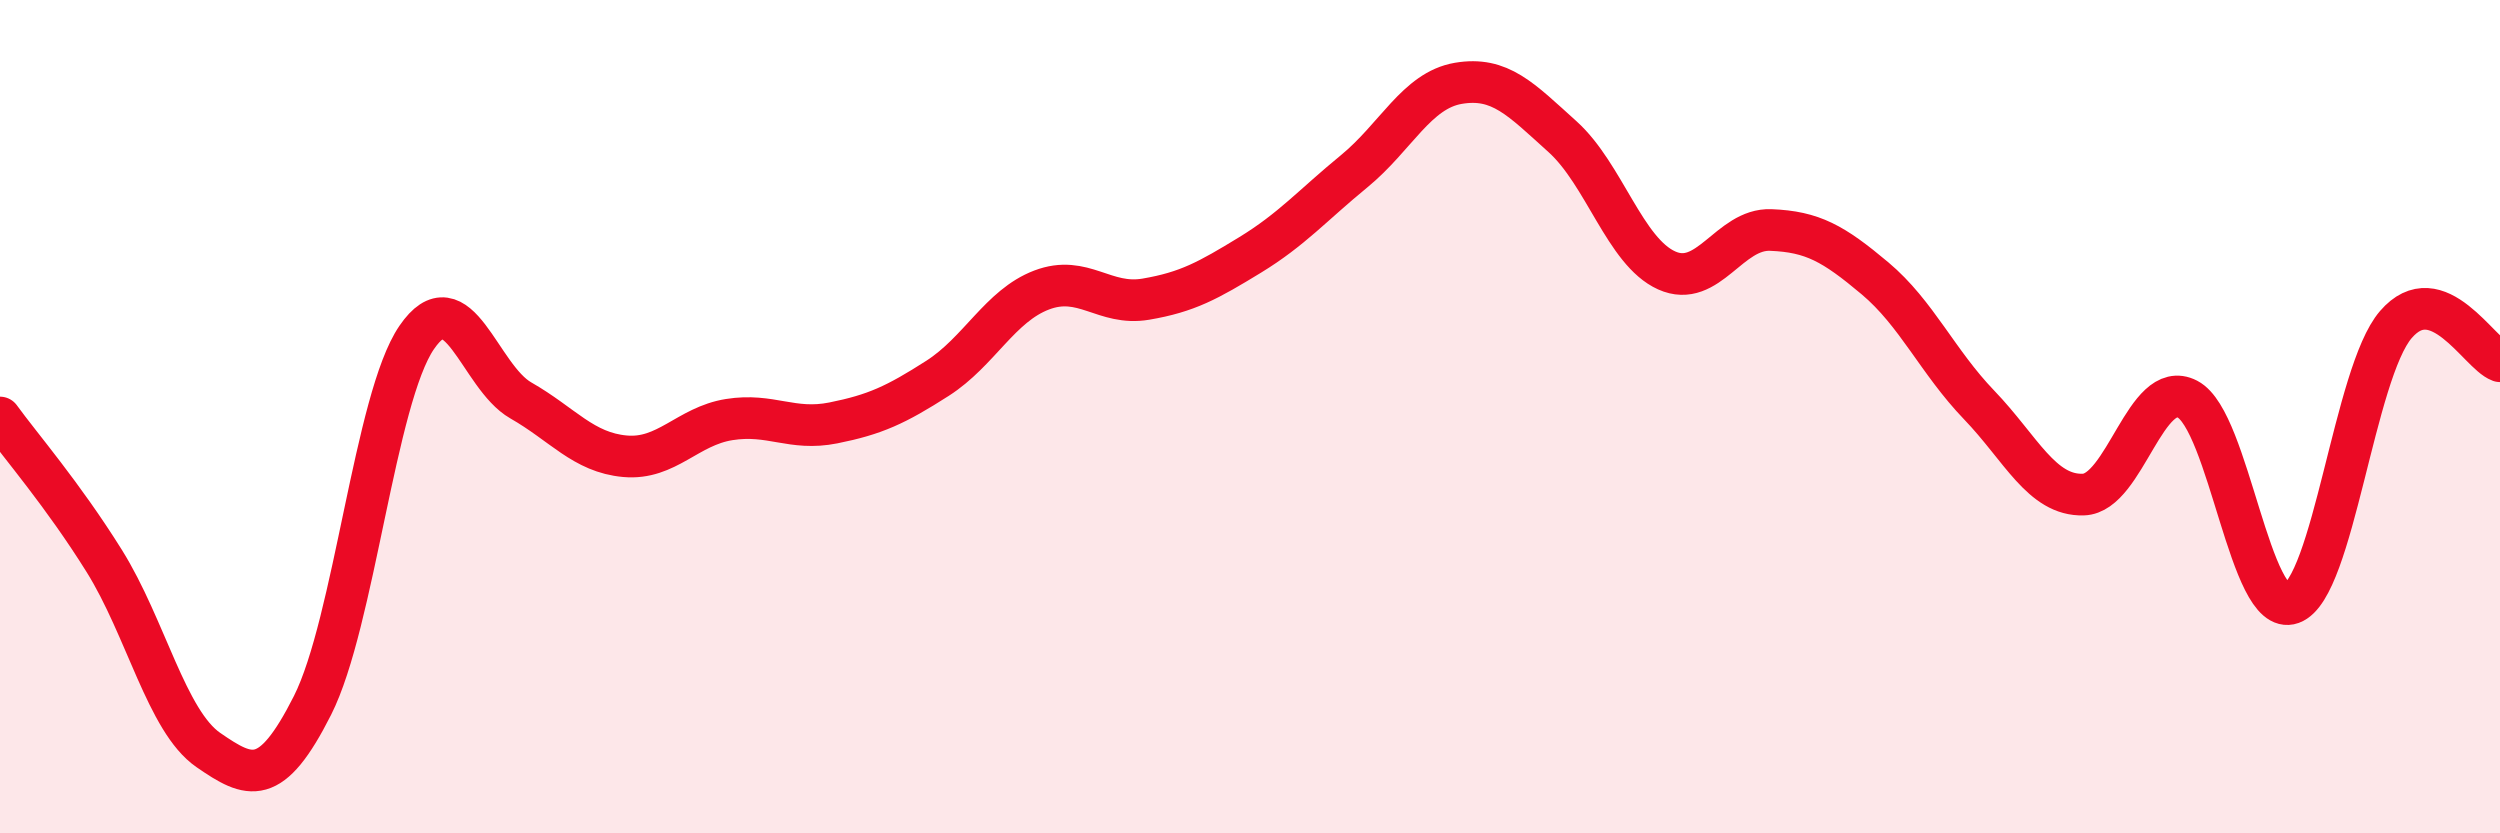 
    <svg width="60" height="20" viewBox="0 0 60 20" xmlns="http://www.w3.org/2000/svg">
      <path
        d="M 0,10.02 C 0.5,10.71 1.5,11.86 2.5,13.46 C 3.5,15.06 4,17.31 5,18 C 6,18.69 6.5,18.91 7.5,16.93 C 8.5,14.95 9,9.56 10,8.1 C 11,6.64 11.5,9.04 12.5,9.61 C 13.5,10.18 14,10.86 15,10.95 C 16,11.04 16.5,10.23 17.5,10.07 C 18.5,9.91 19,10.35 20,10.15 C 21,9.95 21.5,9.72 22.5,9.08 C 23.5,8.44 24,7.34 25,6.96 C 26,6.58 26.5,7.35 27.5,7.18 C 28.5,7.01 29,6.73 30,6.12 C 31,5.51 31.5,4.93 32.5,4.11 C 33.5,3.29 34,2.17 35,2 C 36,1.83 36.5,2.38 37.5,3.28 C 38.5,4.18 39,6.04 40,6.49 C 41,6.94 41.5,5.48 42.5,5.52 C 43.5,5.56 44,5.84 45,6.68 C 46,7.52 46.5,8.68 47.5,9.72 C 48.5,10.76 49,11.9 50,11.87 C 51,11.84 51.5,9.06 52.5,9.58 C 53.5,10.1 54,14.84 55,14.48 C 56,14.12 56.5,8.95 57.5,7.79 C 58.5,6.63 59.5,8.49 60,8.67L60 20L0 20Z"
        fill="#EB0A25"
        opacity="0.1"
        stroke-linecap="round"
        stroke-linejoin="round"
      />
      <path
        d="M 0,10.02 C 0.5,10.71 1.5,11.86 2.5,13.46 C 3.5,15.06 4,17.31 5,18 C 6,18.69 6.5,18.91 7.5,16.93 C 8.5,14.95 9,9.56 10,8.1 C 11,6.64 11.5,9.04 12.5,9.61 C 13.5,10.18 14,10.86 15,10.95 C 16,11.04 16.5,10.23 17.5,10.07 C 18.5,9.91 19,10.35 20,10.15 C 21,9.95 21.5,9.72 22.5,9.08 C 23.5,8.44 24,7.34 25,6.96 C 26,6.58 26.5,7.35 27.5,7.18 C 28.5,7.01 29,6.73 30,6.12 C 31,5.51 31.5,4.93 32.5,4.11 C 33.5,3.29 34,2.17 35,2 C 36,1.83 36.5,2.38 37.5,3.28 C 38.5,4.18 39,6.04 40,6.49 C 41,6.94 41.5,5.48 42.5,5.52 C 43.5,5.56 44,5.84 45,6.68 C 46,7.52 46.5,8.68 47.5,9.72 C 48.5,10.76 49,11.9 50,11.87 C 51,11.84 51.5,9.06 52.5,9.58 C 53.5,10.1 54,14.84 55,14.48 C 56,14.12 56.5,8.95 57.5,7.79 C 58.5,6.63 59.5,8.49 60,8.67"
        stroke="#EB0A25"
        stroke-width="1"
        fill="none"
        stroke-linecap="round"
        stroke-linejoin="round"
      />
    </svg>
  